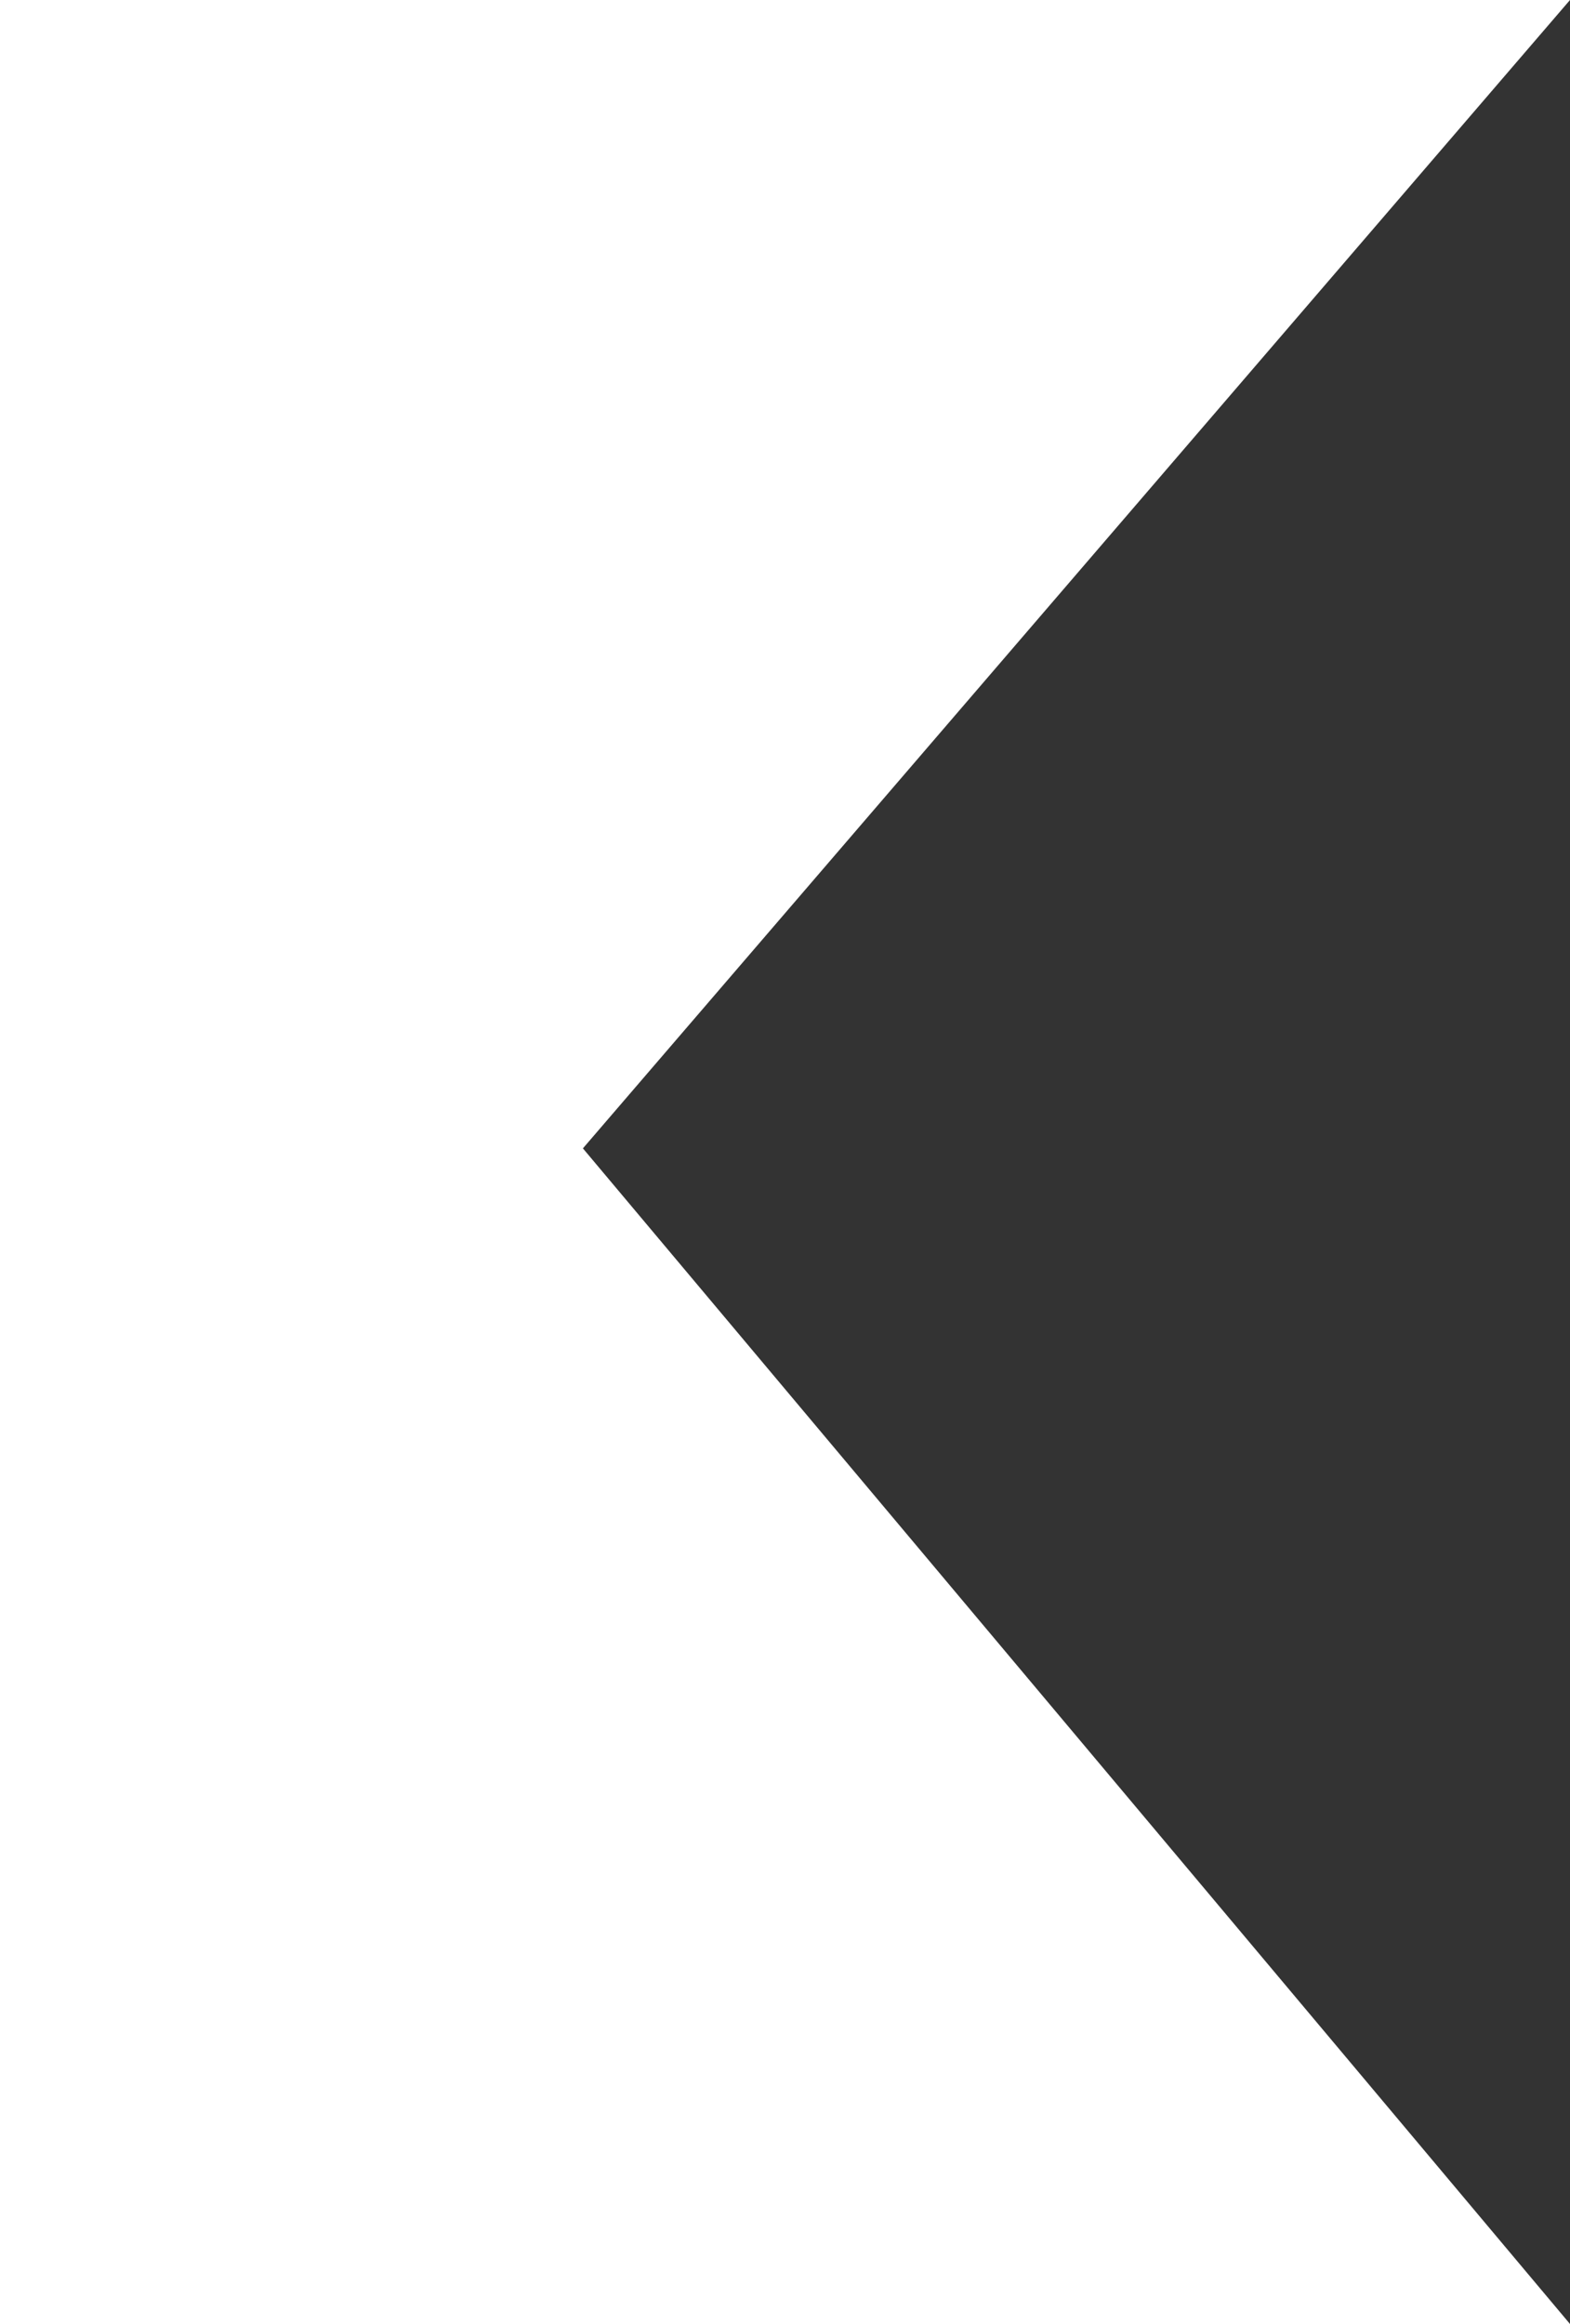 <?xml version="1.0" encoding="UTF-8"?>
<svg width="25px" height="37px" viewBox="0 0 25 37" version="1.1" xmlns="http://www.w3.org/2000/svg" xmlns:xlink="http://www.w3.org/1999/xlink">
    <rect x="0" y="0" width="25" height="37" fill="#333333" stroke="none"/>
    <!-- Generator: sketchtool 49.3 (51167) - http://www.bohemiancoding.com/sketch -->
    <title>1EACE368-4367-4C58-9077-5026ABC64043</title>
    <desc>Created with sketchtool.</desc>
    <defs></defs>
    <g id="Symbols" stroke="none" stroke-width="1" fill="none" fill-rule="evenodd">
        <g id="label" transform="translate(-88, 0)" fill="#FFFFFF">
            <g id="label-end">
                <polygon points="88 0 113 0 97.282 18.283 113 37 88 37"></polygon>
            </g>
        </g>
    </g>
</svg>